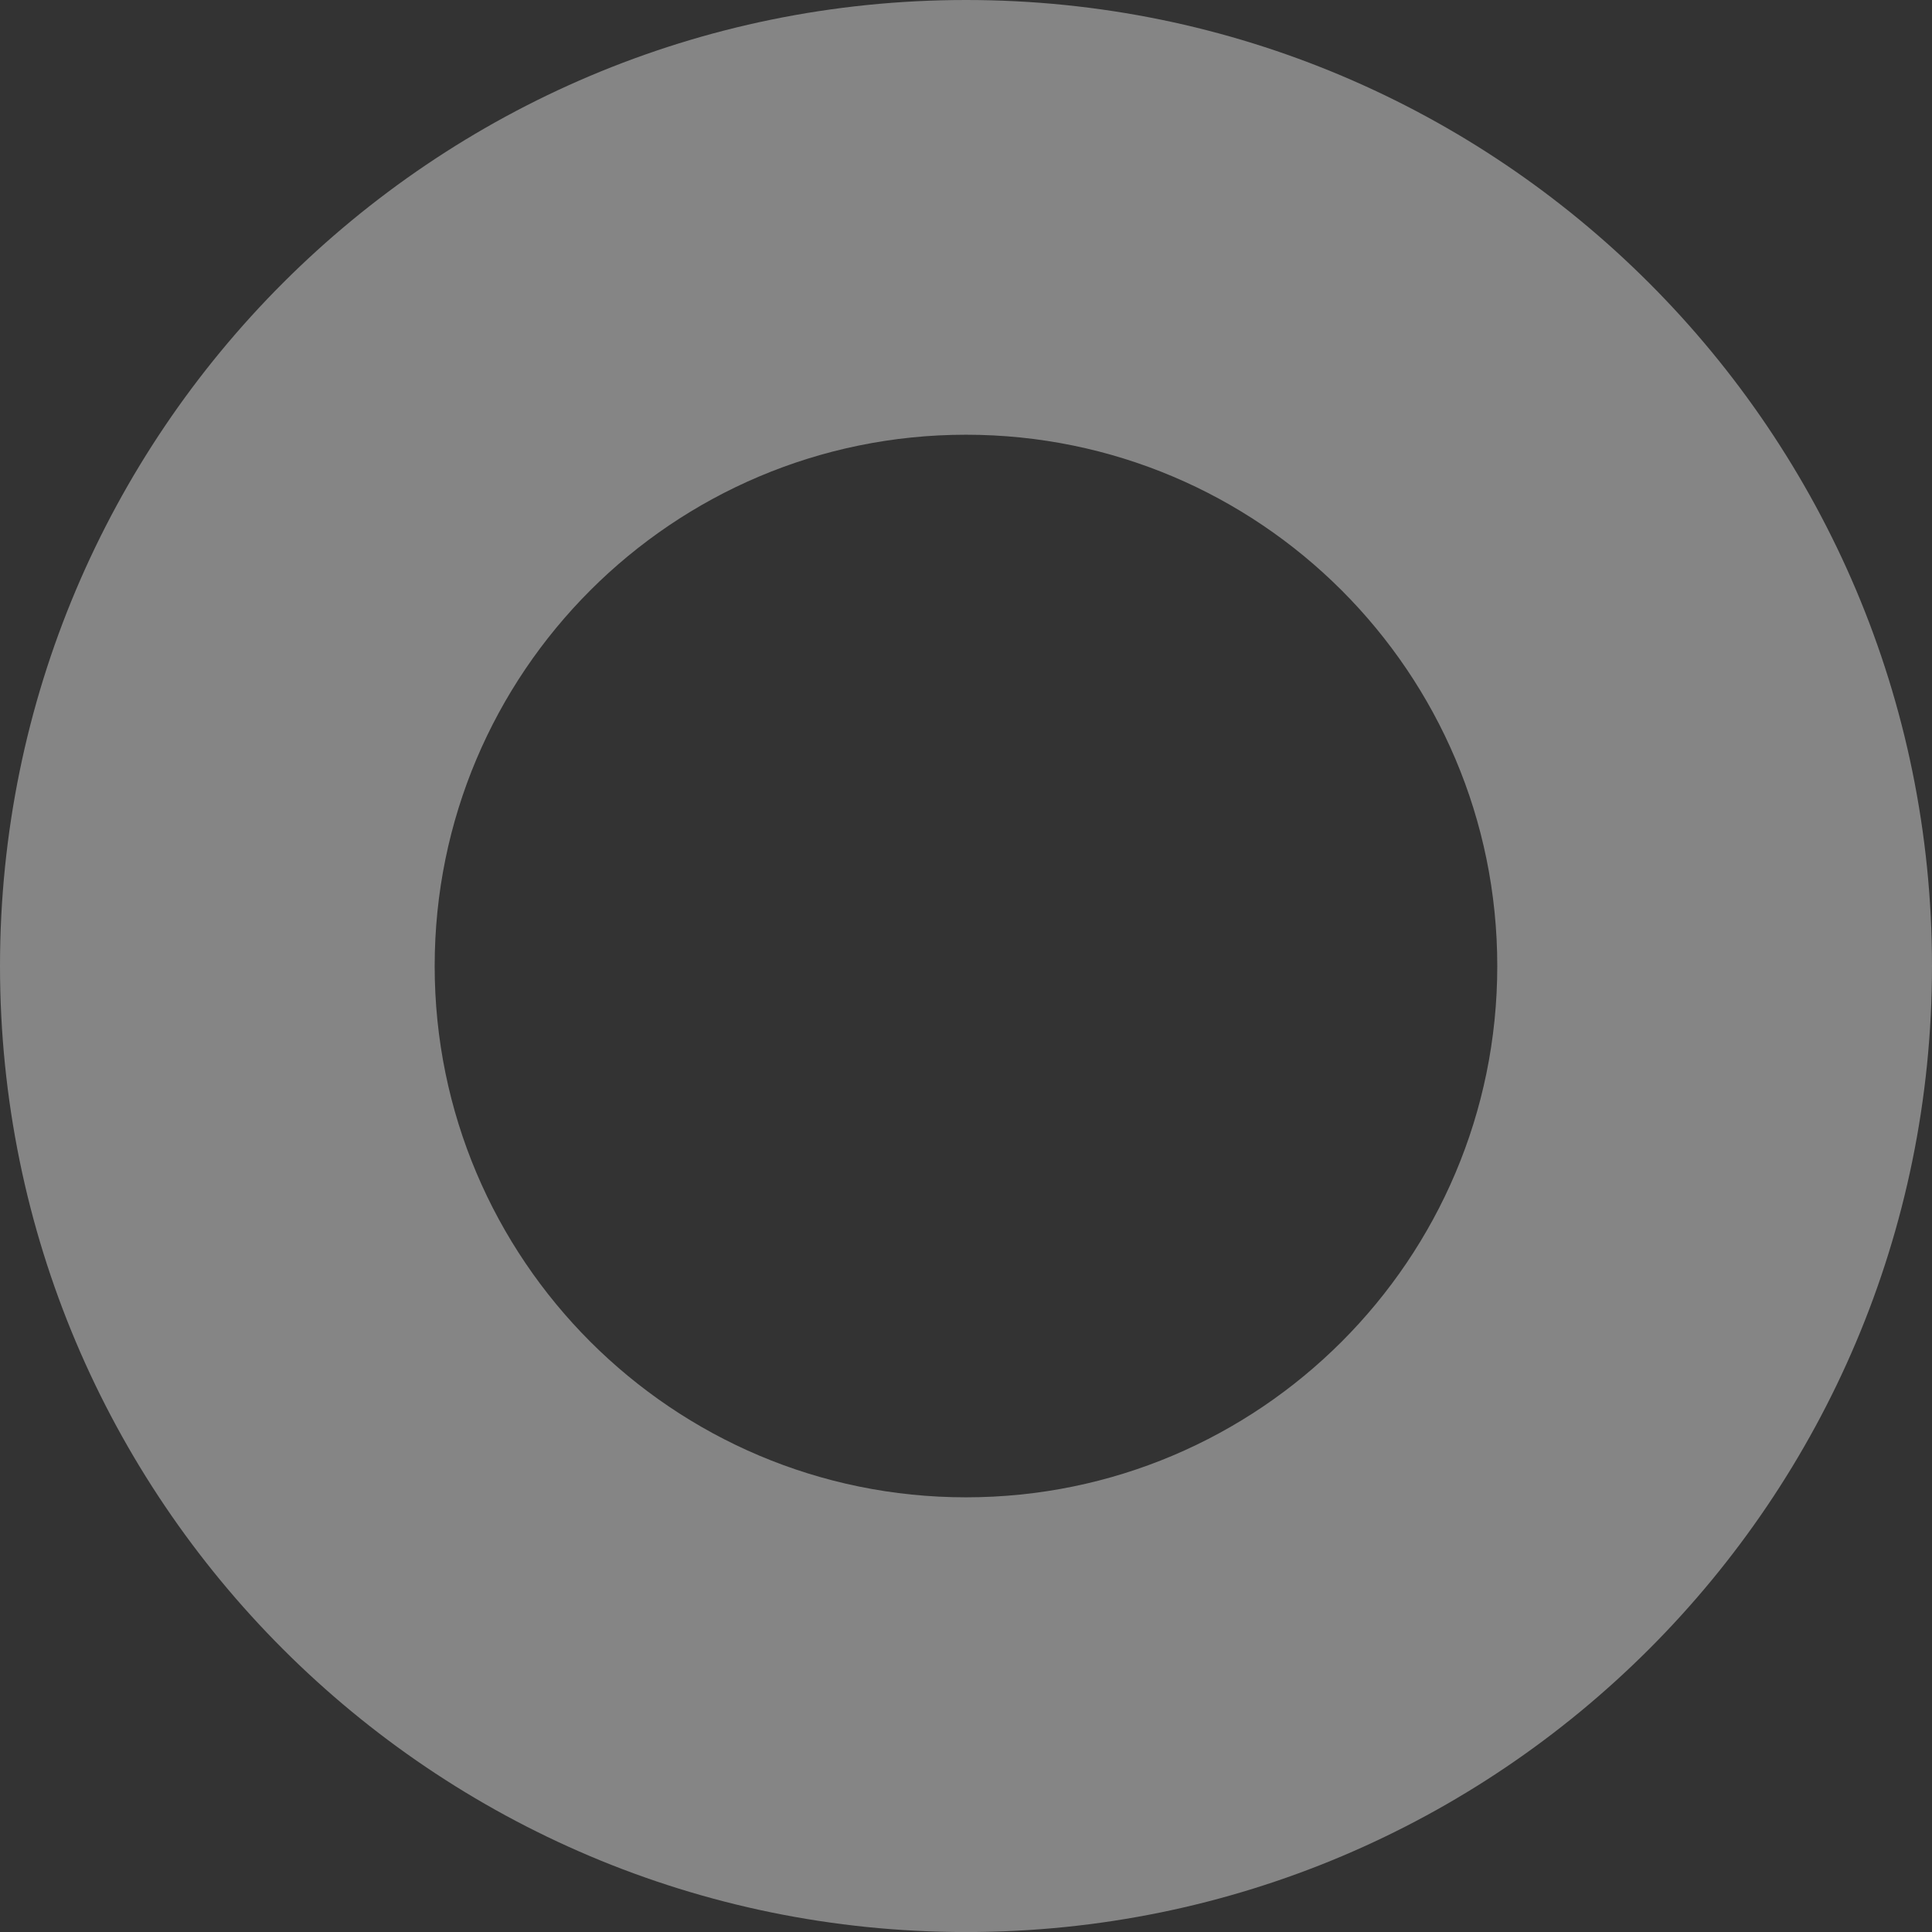 <svg width="280" height="280" fill="none" xmlns="http://www.w3.org/2000/svg"><rect width="100%" height="100%" fill="#333333" stroke="none"/><path d="M280 140.004C280 62.681 217.319 0 140.004 0 62.688 0 0 62.68 0 140.004c0 77.323 62.68 140.003 140.004 140.003 77.323 0 139.996-62.68 139.996-140.003zm-217.003 0c0-42.523 34.477-77 76.999-77 42.523 0 77 34.477 77 77 0 42.522-34.477 76.999-77 76.999-42.522 0-77-34.477-77-76.999z" fill="url(#paint0_linear_2103_6930)" opacity=".4"/><defs><linearGradient id="paint0_linear_2103_6930" x1="139.996" y1="280" x2="139.996" y2="-10.48" gradientUnits="userSpaceOnUse"><stop stop-color="#fff"/><stop offset=".89" stop-color="#fff"/></linearGradient></defs></svg>